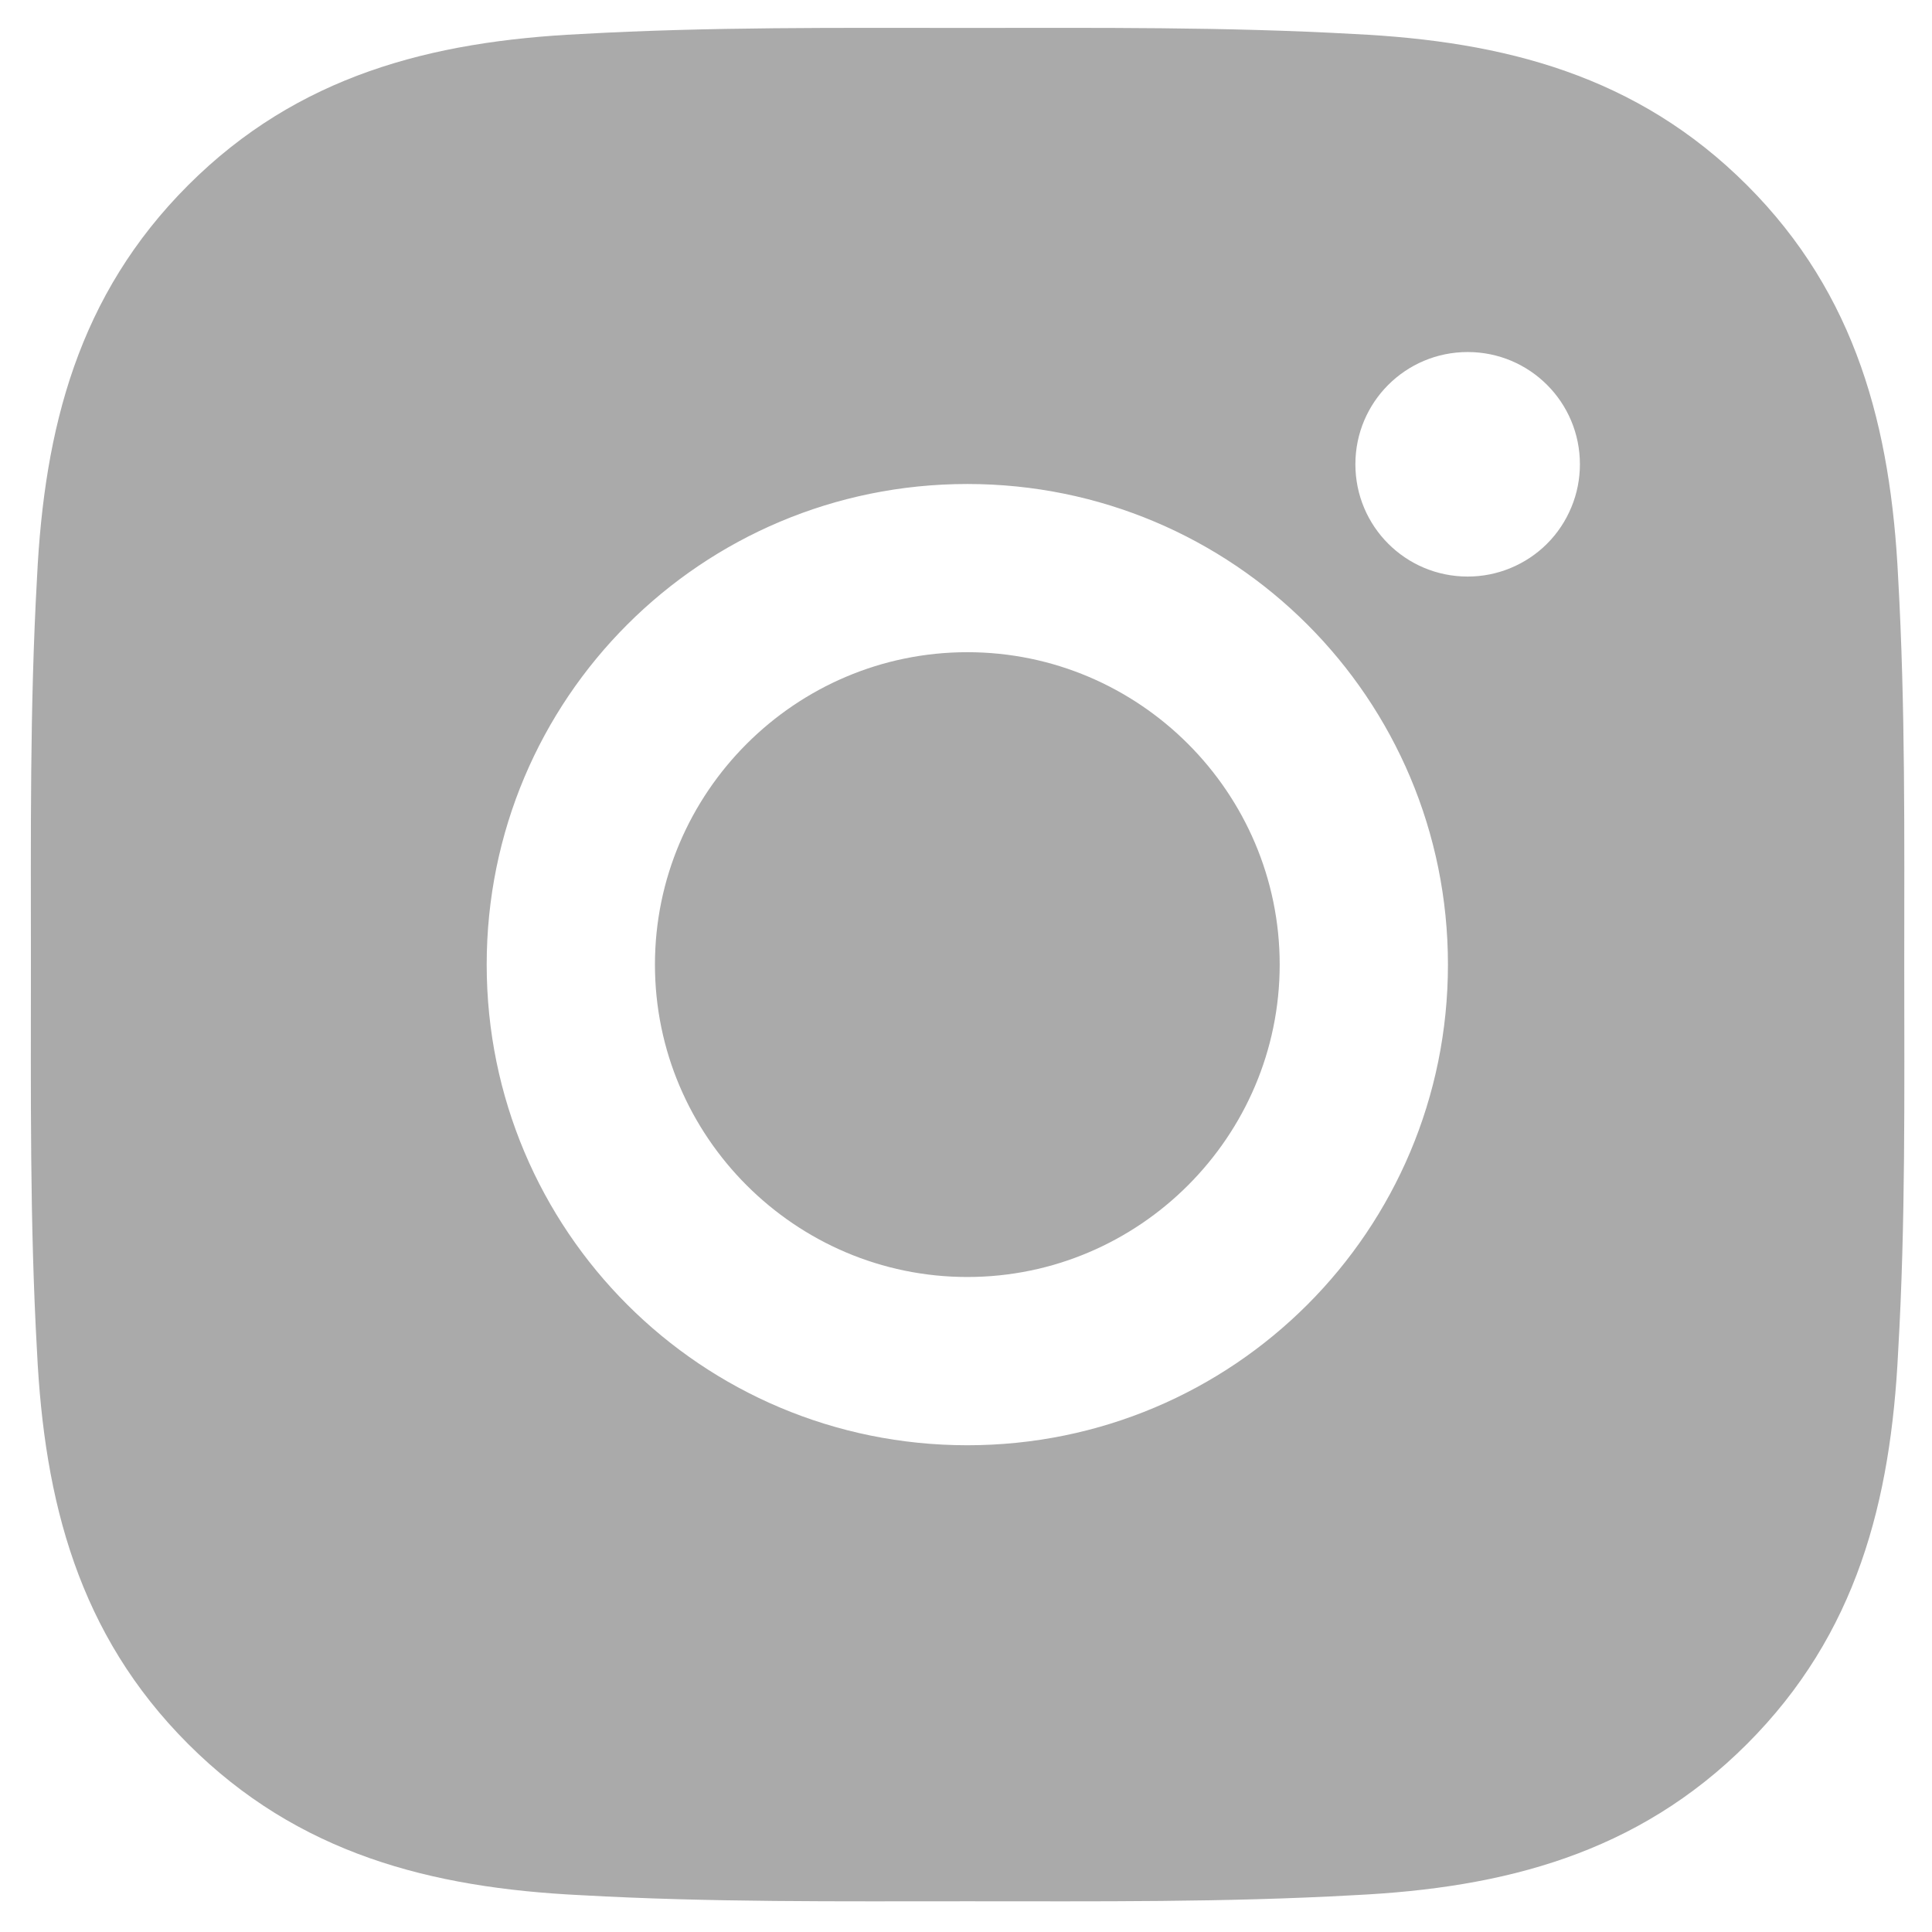 <?xml version="1.0" encoding="UTF-8"?> <svg xmlns="http://www.w3.org/2000/svg" width="33" height="33" viewBox="0 0 33 33" fill="none"> <path d="M16.523 11.14C13.585 11.14 11.187 13.538 11.187 16.476C11.187 19.414 13.585 21.812 16.523 21.812C19.461 21.812 21.858 19.414 21.858 16.476C21.858 13.538 19.461 11.14 16.523 11.14ZM32.526 16.476C32.526 14.267 32.546 12.077 32.422 9.872C32.297 7.31 31.713 5.036 29.84 3.163C27.962 1.286 25.693 0.705 23.131 0.581C20.922 0.457 18.732 0.477 16.527 0.477C14.317 0.477 12.128 0.457 9.922 0.581C7.361 0.705 5.087 1.29 3.214 3.163C1.337 5.04 0.756 7.31 0.632 9.872C0.508 12.081 0.528 14.271 0.528 16.476C0.528 18.682 0.508 20.875 0.632 23.081C0.756 25.642 1.341 27.916 3.214 29.789C5.091 31.666 7.361 32.247 9.922 32.371C12.132 32.495 14.321 32.475 16.527 32.475C18.736 32.475 20.926 32.495 23.131 32.371C25.693 32.247 27.966 31.662 29.84 29.789C31.717 27.912 32.297 25.642 32.422 23.081C32.55 20.875 32.526 18.686 32.526 16.476V16.476ZM16.523 24.686C11.98 24.686 8.313 21.019 8.313 16.476C8.313 11.933 11.98 8.267 16.523 8.267C21.066 8.267 24.732 11.933 24.732 16.476C24.732 21.019 21.066 24.686 16.523 24.686ZM25.069 9.848C24.008 9.848 23.151 8.991 23.151 7.93C23.151 6.87 24.008 6.013 25.069 6.013C26.129 6.013 26.986 6.87 26.986 7.93C26.986 8.182 26.937 8.432 26.84 8.664C26.744 8.897 26.603 9.109 26.425 9.287C26.247 9.465 26.035 9.606 25.803 9.702C25.57 9.799 25.32 9.848 25.069 9.848V9.848Z" fill="#AAAAAA"></path> </svg> 